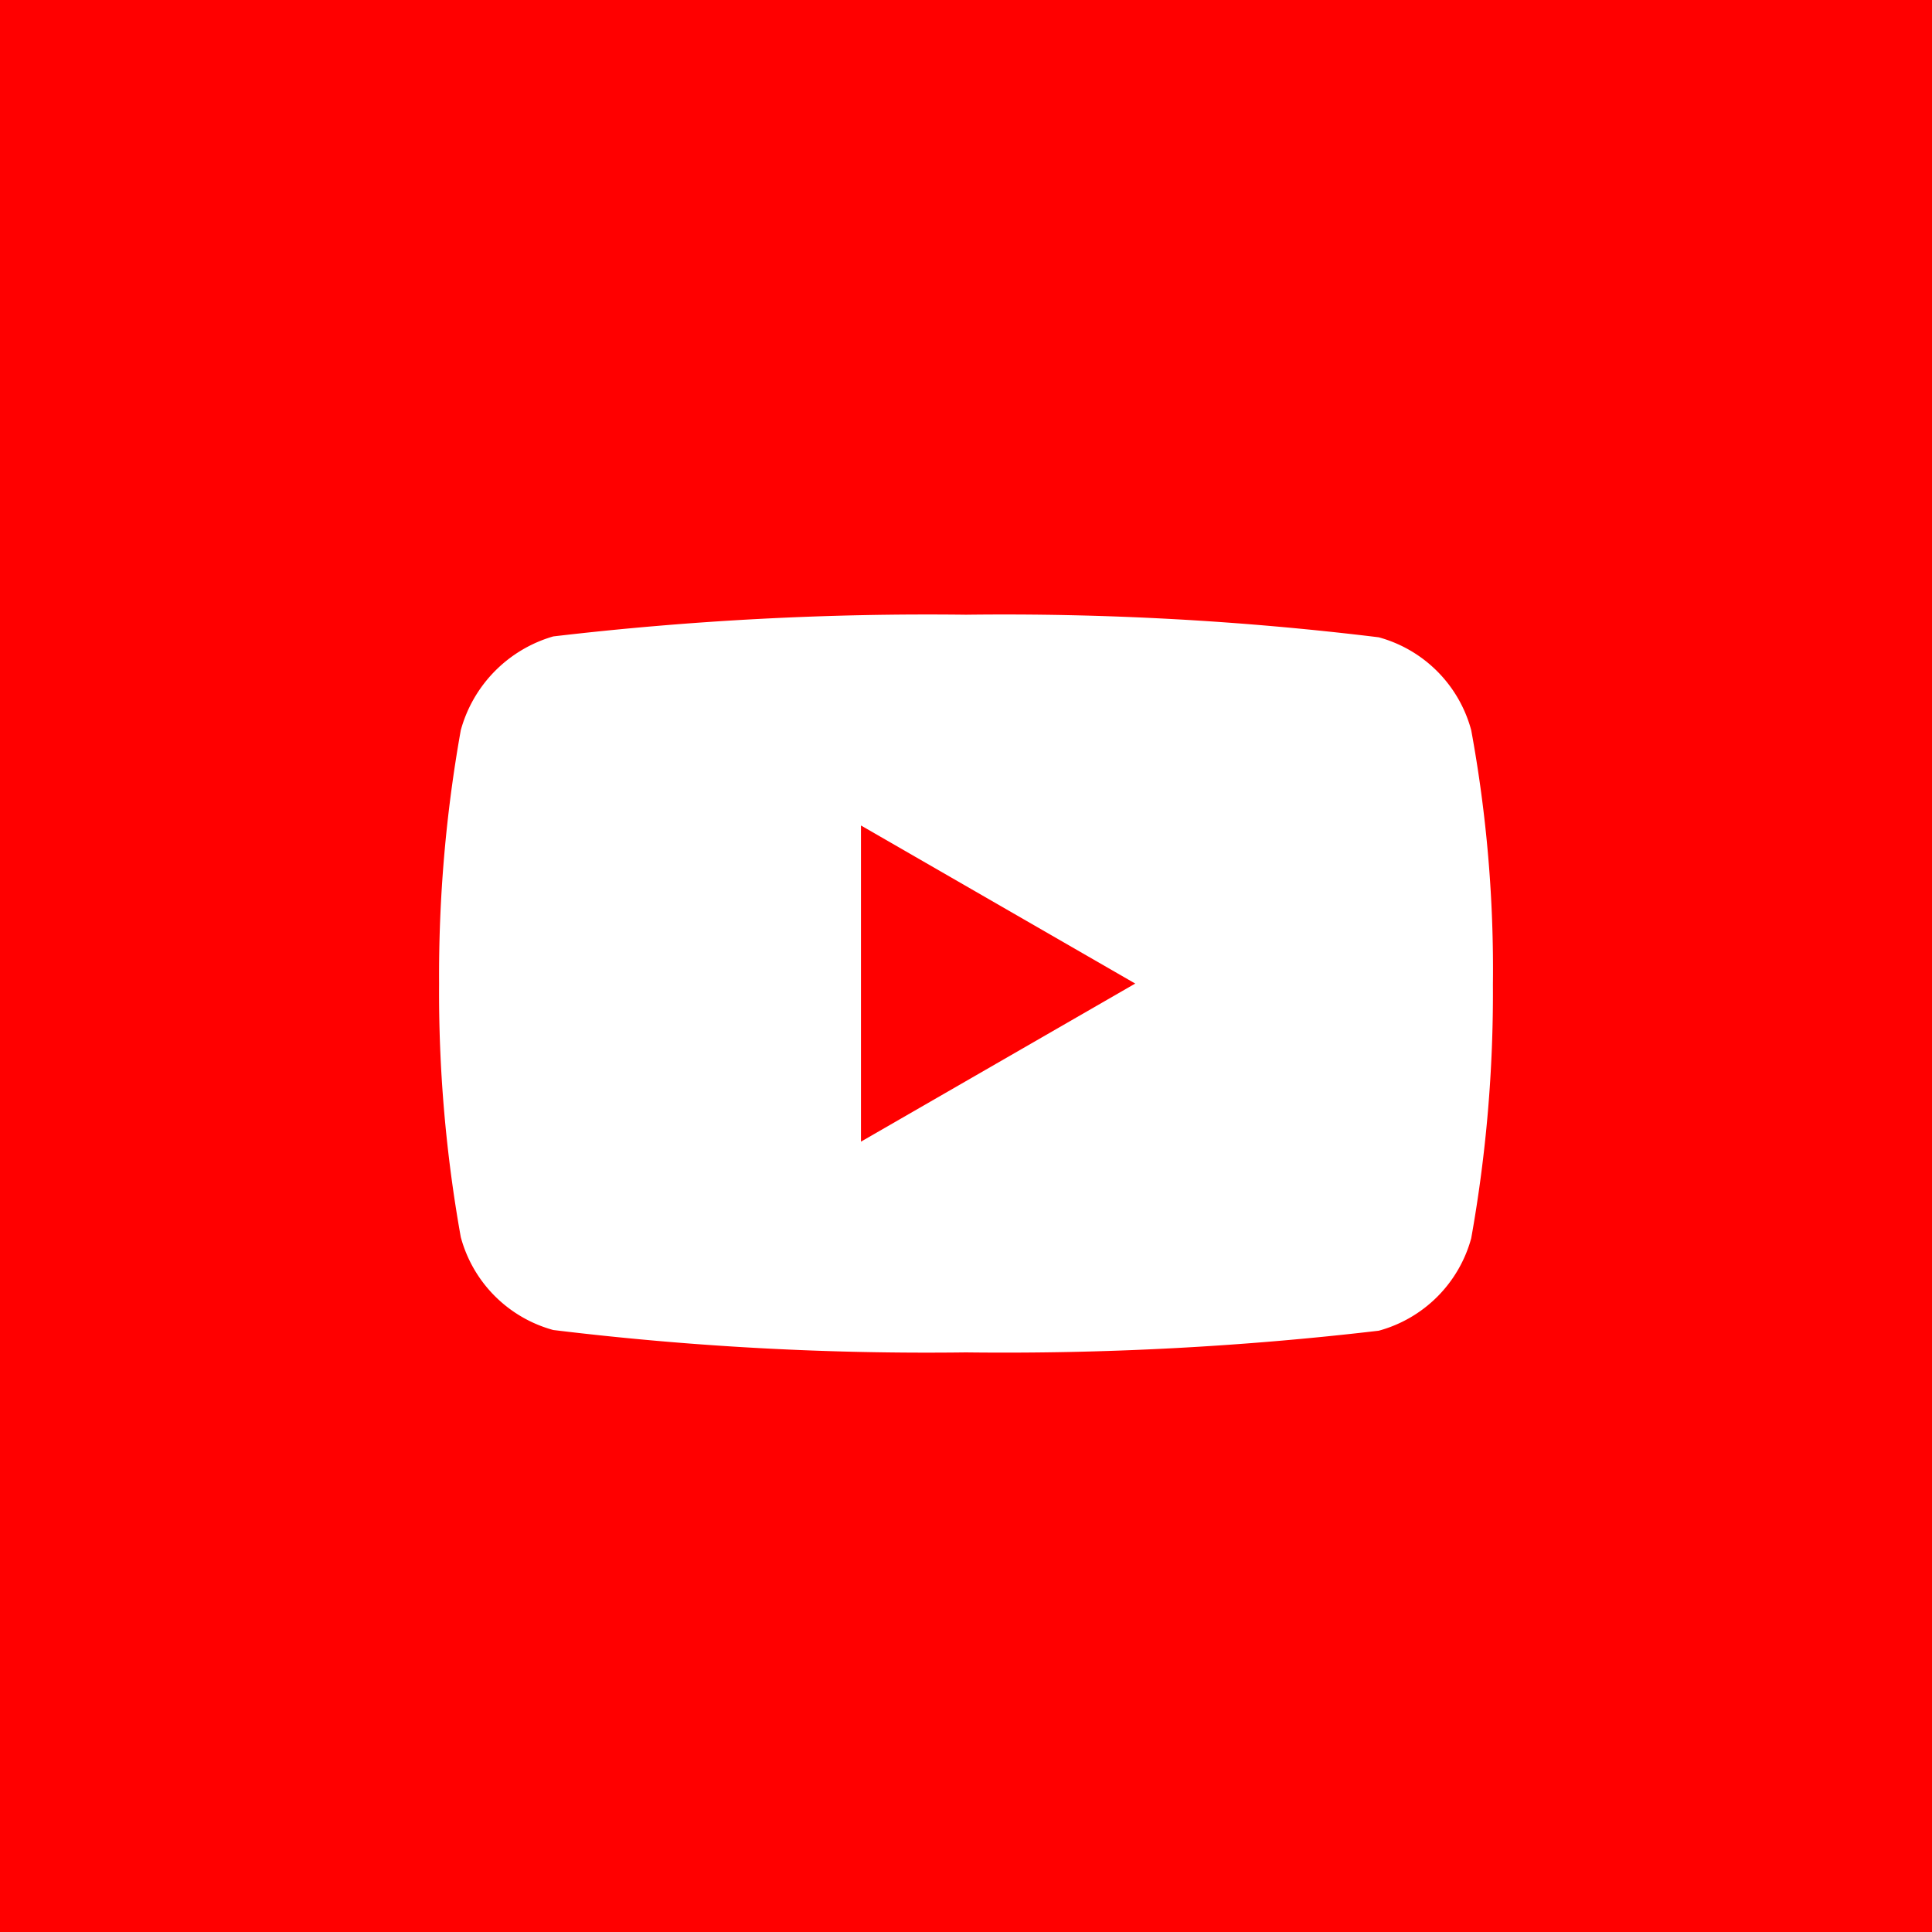 <svg xmlns="http://www.w3.org/2000/svg" width="22" height="22" viewBox="0 0 22 22">
	<path data-name="Прямоугольник 981" style="fill:red" d="M0 0h22v22H0z" />
	<path data-name="Контур 1183" d="M11.753 1.315A1.5 1.5 0 0 0 10.7.257 35.117 35.117 0 0 0 6 0a36.494 36.494 0 0 0-4.7.247A1.534 1.534 0 0 0 .247 1.315 15.842 15.842 0 0 0 0 4.2a15.784 15.784 0 0 0 .247 2.887A1.5 1.5 0 0 0 1.3 8.145 35.191 35.191 0 0 0 6 8.4a36.494 36.494 0 0 0 4.7-.247A1.5 1.5 0 0 0 11.753 7.1 15.843 15.843 0 0 0 12 4.211a15.037 15.037 0 0 0-.247-2.896zm0 0" style="fill:#fff" transform="translate(5 7)" />
	<path data-name="Контур 1184" d="m204.969 106.082 3.123-1.8-3.123-1.8zm0 0" transform="translate(-195.165 -93.082)" style="fill:red" />
</svg>
